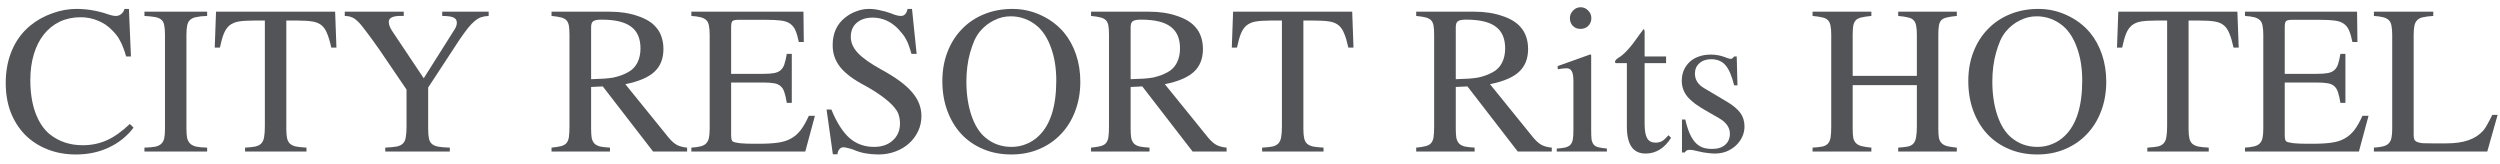 <?xml version="1.0" encoding="UTF-8"?>
<svg xmlns="http://www.w3.org/2000/svg" width="198" height="13" viewBox="0 0 198 13" fill="none">
  <path d="M197.812 9.1L196.992 12H188.013V11.692C188.315 11.673 188.56 11.639 188.745 11.59C188.94 11.541 189.087 11.463 189.185 11.355C189.292 11.248 189.365 11.102 189.404 10.916C189.443 10.73 189.463 10.491 189.463 10.198V2.757C189.463 2.464 189.443 2.225 189.404 2.039C189.375 1.854 189.307 1.707 189.199 1.6C189.092 1.492 188.94 1.414 188.745 1.365C188.56 1.316 188.315 1.282 188.013 1.263V0.926H192.715V1.263C192.383 1.282 192.114 1.316 191.909 1.365C191.704 1.404 191.548 1.482 191.44 1.6C191.333 1.707 191.26 1.854 191.221 2.039C191.182 2.225 191.162 2.464 191.162 2.757V10.667C191.162 10.813 191.177 10.935 191.206 11.033C191.245 11.121 191.318 11.19 191.426 11.238C191.533 11.287 191.68 11.321 191.865 11.341C192.051 11.351 192.3 11.355 192.612 11.355H193.726C194.438 11.355 195.029 11.273 195.498 11.106C195.977 10.94 196.367 10.687 196.67 10.345C196.787 10.208 196.899 10.037 197.007 9.832C197.124 9.627 197.251 9.383 197.388 9.1H197.812Z" fill="#535457"></path>
  <path d="M186.826 12H177.803V11.692C178.105 11.673 178.35 11.639 178.535 11.59C178.73 11.541 178.877 11.463 178.975 11.355C179.082 11.248 179.155 11.102 179.194 10.916C179.233 10.73 179.253 10.491 179.253 10.198V2.757C179.253 2.464 179.233 2.225 179.194 2.039C179.165 1.854 179.097 1.707 178.989 1.6C178.882 1.492 178.73 1.414 178.535 1.365C178.35 1.316 178.105 1.282 177.803 1.263V0.926H186.68L186.709 3.328H186.313C186.235 2.947 186.147 2.645 186.05 2.42C185.952 2.186 185.811 2.005 185.625 1.878C185.449 1.751 185.21 1.668 184.907 1.629C184.614 1.59 184.233 1.57 183.765 1.57H181.509C181.284 1.57 181.133 1.604 181.055 1.673C180.986 1.741 180.952 1.897 180.952 2.142V5.848H183.516C183.857 5.848 184.136 5.828 184.351 5.789C184.565 5.75 184.736 5.677 184.863 5.569C185 5.452 185.103 5.291 185.171 5.086C185.239 4.881 185.303 4.607 185.361 4.266H185.757V8.147H185.361C185.303 7.796 185.239 7.518 185.171 7.312C185.103 7.098 185.005 6.937 184.878 6.829C184.751 6.712 184.58 6.634 184.365 6.595C184.15 6.556 183.867 6.536 183.516 6.536H180.952V10.667C180.952 10.833 180.962 10.955 180.981 11.033C181.001 11.111 181.035 11.17 181.084 11.209C181.162 11.258 181.348 11.302 181.641 11.341C181.943 11.37 182.3 11.385 182.71 11.385H183.179C183.774 11.385 184.272 11.355 184.673 11.297C185.083 11.238 185.43 11.126 185.713 10.96C186.006 10.794 186.26 10.569 186.475 10.286C186.689 10.003 186.899 9.632 187.104 9.173H187.588L186.826 12Z" fill="#535457"></path>
  <path d="M170.728 1.629C170.259 1.629 169.873 1.653 169.57 1.702C169.277 1.751 169.033 1.854 168.838 2.01C168.652 2.166 168.501 2.386 168.384 2.669C168.276 2.942 168.174 3.309 168.076 3.768H167.666L167.769 0.926H177.202L177.305 3.768H176.895C176.797 3.309 176.689 2.942 176.572 2.669C176.465 2.386 176.318 2.166 176.133 2.01C175.947 1.854 175.703 1.751 175.4 1.702C175.098 1.653 174.707 1.629 174.229 1.629H173.335V10.198C173.335 10.501 173.354 10.745 173.394 10.931C173.433 11.116 173.506 11.263 173.613 11.37C173.73 11.477 173.892 11.556 174.097 11.604C174.312 11.644 174.59 11.673 174.932 11.692V12H170.068V11.692C170.41 11.673 170.684 11.644 170.889 11.604C171.094 11.556 171.25 11.473 171.357 11.355C171.475 11.229 171.548 11.058 171.577 10.843C171.616 10.628 171.636 10.345 171.636 9.993V1.629H170.728Z" fill="#535457"></path>
  <path d="M161.44 0.706C162.231 0.706 162.983 0.872 163.696 1.204C164.419 1.536 165.029 1.995 165.527 2.581C165.938 3.079 166.255 3.66 166.479 4.324C166.704 4.988 166.816 5.701 166.816 6.463C166.816 7.312 166.68 8.094 166.406 8.807C166.143 9.51 165.767 10.115 165.278 10.623C164.8 11.131 164.224 11.526 163.55 11.81C162.886 12.093 162.153 12.234 161.353 12.234C160.542 12.234 159.8 12.093 159.126 11.81C158.452 11.526 157.876 11.131 157.397 10.623C156.919 10.105 156.548 9.49 156.284 8.777C156.021 8.064 155.889 7.278 155.889 6.419C155.889 5.579 156.025 4.808 156.299 4.104C156.572 3.401 156.953 2.801 157.441 2.303C157.93 1.795 158.511 1.404 159.185 1.131C159.868 0.848 160.62 0.706 161.44 0.706ZM161.294 1.292C160.835 1.292 160.396 1.399 159.976 1.614C159.556 1.819 159.189 2.107 158.877 2.479C158.711 2.674 158.56 2.918 158.423 3.211C158.296 3.504 158.184 3.826 158.086 4.178C157.988 4.52 157.915 4.886 157.866 5.276C157.817 5.667 157.793 6.058 157.793 6.448C157.793 7.454 157.925 8.348 158.188 9.129C158.452 9.91 158.818 10.496 159.287 10.887C159.873 11.385 160.566 11.634 161.367 11.634C161.787 11.634 162.183 11.556 162.554 11.399C162.935 11.243 163.267 11.023 163.55 10.74C164.458 9.852 164.912 8.396 164.912 6.375C164.912 5.408 164.775 4.549 164.502 3.797C164.238 3.045 163.867 2.464 163.389 2.054C162.773 1.546 162.075 1.292 161.294 1.292Z" fill="#535457"></path>
  <path d="M151.816 6.009V2.757C151.816 2.454 151.797 2.215 151.758 2.039C151.729 1.854 151.66 1.707 151.553 1.6C151.455 1.492 151.309 1.419 151.113 1.38C150.918 1.331 150.659 1.292 150.337 1.263V0.926H154.98V1.263C154.658 1.292 154.399 1.331 154.204 1.38C154.009 1.419 153.857 1.492 153.75 1.6C153.652 1.707 153.589 1.854 153.56 2.039C153.53 2.215 153.516 2.454 153.516 2.757V10.198C153.516 10.491 153.53 10.73 153.56 10.916C153.599 11.092 153.672 11.233 153.779 11.341C153.887 11.448 154.033 11.526 154.219 11.575C154.414 11.624 154.668 11.663 154.98 11.692V12H150.337V11.692C150.659 11.673 150.918 11.644 151.113 11.604C151.309 11.556 151.455 11.473 151.553 11.355C151.66 11.229 151.729 11.058 151.758 10.843C151.797 10.628 151.816 10.345 151.816 9.993V6.741H146.733V10.198C146.733 10.491 146.748 10.73 146.777 10.916C146.816 11.092 146.89 11.233 146.997 11.341C147.104 11.448 147.256 11.526 147.451 11.575C147.646 11.624 147.9 11.663 148.213 11.692V12H143.555V11.692C143.887 11.673 144.15 11.644 144.346 11.604C144.541 11.556 144.688 11.473 144.785 11.355C144.893 11.229 144.961 11.058 144.99 10.843C145.02 10.628 145.034 10.345 145.034 9.993V2.757C145.034 2.454 145.015 2.215 144.976 2.039C144.946 1.854 144.878 1.707 144.771 1.6C144.673 1.492 144.526 1.419 144.331 1.38C144.136 1.331 143.877 1.292 143.555 1.263V0.926H148.213V1.263C147.891 1.292 147.632 1.331 147.437 1.38C147.241 1.419 147.09 1.492 146.982 1.6C146.885 1.707 146.816 1.854 146.777 2.039C146.748 2.215 146.733 2.454 146.733 2.757V6.009H151.816Z" fill="#535457"></path>
  <path d="M137.344 6.756C137.158 6.004 136.929 5.472 136.655 5.159C136.382 4.847 136.006 4.69 135.527 4.69C135.137 4.69 134.824 4.798 134.59 5.013C134.355 5.218 134.238 5.491 134.238 5.833C134.238 6.312 134.478 6.692 134.956 6.976L136.758 8.045C137.266 8.348 137.627 8.65 137.842 8.953C138.057 9.246 138.164 9.603 138.164 10.023C138.164 10.315 138.101 10.594 137.974 10.857C137.847 11.121 137.676 11.351 137.461 11.546C137.256 11.731 137.012 11.883 136.729 12C136.445 12.107 136.143 12.161 135.82 12.161C135.645 12.161 135.454 12.146 135.249 12.117C135.044 12.098 134.819 12.059 134.575 12C134.38 11.951 134.229 11.917 134.121 11.898C134.014 11.878 133.911 11.868 133.813 11.868C133.716 11.868 133.643 11.883 133.594 11.912C133.545 11.941 133.491 11.995 133.433 12.073H133.213V9.466H133.477C133.574 9.896 133.687 10.257 133.813 10.55C133.94 10.843 134.087 11.082 134.253 11.268C134.419 11.453 134.614 11.59 134.839 11.678C135.063 11.756 135.317 11.795 135.601 11.795C136.04 11.795 136.382 11.688 136.626 11.473C136.88 11.258 137.007 10.965 137.007 10.594C137.007 10.096 136.714 9.681 136.128 9.349L135.161 8.792C134.8 8.587 134.492 8.392 134.238 8.206C133.994 8.021 133.794 7.835 133.638 7.649C133.481 7.454 133.369 7.254 133.301 7.049C133.232 6.844 133.198 6.624 133.198 6.39C133.198 6.087 133.252 5.809 133.359 5.555C133.477 5.301 133.633 5.081 133.828 4.896C134.033 4.71 134.277 4.568 134.561 4.471C134.844 4.373 135.156 4.324 135.498 4.324C135.889 4.324 136.265 4.393 136.626 4.529C136.831 4.617 136.987 4.661 137.095 4.661C137.134 4.661 137.163 4.651 137.183 4.632C137.202 4.612 137.251 4.568 137.329 4.5L137.344 4.471H137.549L137.607 6.756H137.344Z" fill="#535457"></path>
  <path d="M131.953 4.998H130.254V9.803C130.254 10.34 130.322 10.726 130.459 10.96C130.596 11.185 130.815 11.297 131.118 11.297C131.313 11.297 131.484 11.258 131.631 11.18C131.777 11.092 131.948 10.935 132.144 10.711L132.349 10.916C131.821 11.746 131.147 12.161 130.327 12.161C129.341 12.161 128.848 11.453 128.848 10.037V4.998H127.969C127.93 4.988 127.91 4.954 127.91 4.896C127.91 4.798 128.003 4.69 128.188 4.573C128.628 4.319 129.17 3.724 129.814 2.786C129.863 2.708 129.917 2.635 129.976 2.566C130.044 2.488 130.103 2.405 130.151 2.317C130.19 2.317 130.215 2.332 130.225 2.361C130.244 2.391 130.254 2.449 130.254 2.537V4.471H131.953V4.998Z" fill="#535457"></path>
  <path d="M126.021 4.354V10.301C126.021 10.604 126.03 10.848 126.05 11.033C126.079 11.209 126.138 11.351 126.226 11.458C126.313 11.556 126.436 11.624 126.592 11.663C126.758 11.702 126.982 11.736 127.266 11.766V12H123.296V11.766C123.589 11.746 123.818 11.717 123.984 11.678C124.16 11.629 124.292 11.556 124.38 11.458C124.478 11.351 124.541 11.209 124.57 11.033C124.6 10.848 124.614 10.604 124.614 10.301V6.419C124.614 6.048 124.57 5.789 124.482 5.643C124.404 5.486 124.268 5.408 124.072 5.408C123.994 5.408 123.901 5.413 123.794 5.423C123.696 5.433 123.594 5.447 123.486 5.467L123.369 5.481V5.232L125.947 4.31L126.021 4.354ZM125.186 0.574C125.42 0.574 125.62 0.662 125.786 0.838C125.952 1.004 126.035 1.204 126.035 1.438C126.035 1.683 125.952 1.888 125.786 2.054C125.63 2.21 125.425 2.288 125.171 2.288C124.927 2.288 124.727 2.21 124.57 2.054C124.414 1.888 124.336 1.683 124.336 1.438C124.336 1.204 124.419 1.004 124.585 0.838C124.751 0.662 124.951 0.574 125.186 0.574Z" fill="#535457"></path>
  <path d="M122.9 12H120.205L116.221 6.844L115.298 6.888V10.198C115.298 10.491 115.312 10.73 115.342 10.916C115.381 11.102 115.454 11.253 115.562 11.37C115.669 11.477 115.82 11.556 116.016 11.604C116.211 11.644 116.47 11.673 116.792 11.692V12H112.163V11.692C112.476 11.663 112.725 11.624 112.91 11.575C113.105 11.526 113.252 11.443 113.35 11.326C113.447 11.209 113.511 11.048 113.54 10.843C113.569 10.628 113.584 10.345 113.584 9.993V2.757C113.584 2.464 113.569 2.229 113.54 2.054C113.511 1.868 113.447 1.722 113.35 1.614C113.252 1.507 113.105 1.429 112.91 1.38C112.725 1.331 112.476 1.292 112.163 1.263V0.926H116.777C117.598 0.926 118.33 1.038 118.975 1.263C119.629 1.478 120.112 1.771 120.425 2.142C120.63 2.366 120.781 2.63 120.879 2.933C120.977 3.226 121.025 3.543 121.025 3.885C121.025 4.646 120.786 5.247 120.308 5.687C119.839 6.126 119.072 6.453 118.008 6.668L121.45 10.916C121.685 11.19 121.904 11.38 122.109 11.487C122.324 11.595 122.588 11.663 122.9 11.692V12ZM115.298 6.272C115.688 6.263 116.025 6.248 116.309 6.229C116.602 6.209 116.855 6.18 117.07 6.141C117.295 6.092 117.5 6.033 117.686 5.965C117.871 5.896 118.062 5.809 118.257 5.701C118.56 5.535 118.794 5.291 118.96 4.969C119.126 4.637 119.209 4.261 119.209 3.841C119.209 3.05 118.96 2.474 118.462 2.112C117.974 1.741 117.192 1.556 116.118 1.556C115.786 1.556 115.566 1.6 115.459 1.688C115.352 1.766 115.298 1.922 115.298 2.156V6.272Z" fill="#535457"></path>
  <path d="M100.62 1.629C100.151 1.629 99.766 1.653 99.463 1.702C99.17 1.751 98.926 1.854 98.731 2.01C98.545 2.166 98.394 2.386 98.276 2.669C98.169 2.942 98.066 3.309 97.969 3.768H97.559L97.661 0.926H107.095L107.197 3.768H106.787C106.689 3.309 106.582 2.942 106.465 2.669C106.357 2.386 106.211 2.166 106.025 2.01C105.84 1.854 105.596 1.751 105.293 1.702C104.99 1.653 104.6 1.629 104.121 1.629H103.228V10.198C103.228 10.501 103.247 10.745 103.286 10.931C103.325 11.116 103.398 11.263 103.506 11.37C103.623 11.477 103.784 11.556 103.989 11.604C104.204 11.644 104.482 11.673 104.824 11.692V12H99.961V11.692C100.303 11.673 100.576 11.644 100.781 11.604C100.986 11.556 101.143 11.473 101.25 11.355C101.367 11.229 101.44 11.058 101.47 10.843C101.509 10.628 101.528 10.345 101.528 9.993V1.629H100.62Z" fill="#535457"></path>
  <path d="M97.148 12H94.453L90.469 6.844L89.546 6.888V10.198C89.546 10.491 89.561 10.73 89.59 10.916C89.629 11.102 89.702 11.253 89.81 11.37C89.917 11.477 90.068 11.556 90.264 11.604C90.459 11.644 90.718 11.673 91.04 11.692V12H86.411V11.692C86.724 11.663 86.973 11.624 87.158 11.575C87.353 11.526 87.5 11.443 87.598 11.326C87.695 11.209 87.759 11.048 87.788 10.843C87.817 10.628 87.832 10.345 87.832 9.993V2.757C87.832 2.464 87.817 2.229 87.788 2.054C87.759 1.868 87.695 1.722 87.598 1.614C87.5 1.507 87.353 1.429 87.158 1.38C86.973 1.331 86.724 1.292 86.411 1.263V0.926H91.025C91.846 0.926 92.578 1.038 93.223 1.263C93.877 1.478 94.36 1.771 94.673 2.142C94.878 2.366 95.029 2.63 95.127 2.933C95.225 3.226 95.273 3.543 95.273 3.885C95.273 4.646 95.034 5.247 94.556 5.687C94.087 6.126 93.32 6.453 92.256 6.668L95.698 10.916C95.933 11.19 96.152 11.38 96.357 11.487C96.572 11.595 96.836 11.663 97.148 11.692V12ZM89.546 6.272C89.936 6.263 90.273 6.248 90.557 6.229C90.85 6.209 91.103 6.18 91.318 6.141C91.543 6.092 91.748 6.033 91.934 5.965C92.119 5.896 92.31 5.809 92.505 5.701C92.808 5.535 93.042 5.291 93.208 4.969C93.374 4.637 93.457 4.261 93.457 3.841C93.457 3.05 93.208 2.474 92.71 2.112C92.222 1.741 91.44 1.556 90.366 1.556C90.034 1.556 89.814 1.6 89.707 1.688C89.6 1.766 89.546 1.922 89.546 2.156V6.272Z" fill="#535457"></path>
  <path d="M80.186 0.706C80.977 0.706 81.728 0.872 82.441 1.204C83.164 1.536 83.774 1.995 84.272 2.581C84.683 3.079 85 3.66 85.225 4.324C85.449 4.988 85.561 5.701 85.561 6.463C85.561 7.312 85.425 8.094 85.151 8.807C84.888 9.51 84.512 10.115 84.023 10.623C83.545 11.131 82.969 11.526 82.295 11.81C81.631 12.093 80.898 12.234 80.098 12.234C79.287 12.234 78.545 12.093 77.871 11.81C77.197 11.526 76.621 11.131 76.143 10.623C75.664 10.105 75.293 9.49 75.029 8.777C74.766 8.064 74.634 7.278 74.634 6.419C74.634 5.579 74.77 4.808 75.044 4.104C75.317 3.401 75.698 2.801 76.186 2.303C76.675 1.795 77.256 1.404 77.93 1.131C78.613 0.848 79.365 0.706 80.186 0.706ZM80.039 1.292C79.58 1.292 79.141 1.399 78.721 1.614C78.301 1.819 77.935 2.107 77.622 2.479C77.456 2.674 77.305 2.918 77.168 3.211C77.041 3.504 76.929 3.826 76.831 4.178C76.733 4.52 76.66 4.886 76.611 5.276C76.562 5.667 76.538 6.058 76.538 6.448C76.538 7.454 76.67 8.348 76.934 9.129C77.197 9.91 77.564 10.496 78.032 10.887C78.618 11.385 79.311 11.634 80.112 11.634C80.532 11.634 80.928 11.556 81.299 11.399C81.68 11.243 82.012 11.023 82.295 10.74C83.203 9.852 83.657 8.396 83.657 6.375C83.657 5.408 83.52 4.549 83.247 3.797C82.983 3.045 82.612 2.464 82.134 2.054C81.519 1.546 80.82 1.292 80.039 1.292Z" fill="#535457"></path>
  <path d="M72.598 4.266H72.188C72.119 4.021 72.051 3.807 71.982 3.621C71.924 3.436 71.851 3.27 71.763 3.123C71.685 2.967 71.597 2.83 71.499 2.713C71.401 2.586 71.289 2.454 71.162 2.317C70.576 1.702 69.893 1.395 69.111 1.395C68.594 1.395 68.174 1.531 67.852 1.805C67.539 2.078 67.383 2.449 67.383 2.918C67.383 3.377 67.573 3.807 67.954 4.207C68.335 4.607 68.96 5.047 69.829 5.525C70.942 6.131 71.743 6.722 72.231 7.298C72.73 7.874 72.978 8.504 72.978 9.188C72.978 9.617 72.891 10.018 72.715 10.389C72.539 10.76 72.3 11.082 71.997 11.355C71.694 11.629 71.333 11.844 70.913 12C70.493 12.156 70.044 12.234 69.565 12.234C69.224 12.234 68.887 12.205 68.555 12.146C68.223 12.088 67.9 11.99 67.588 11.854C67.422 11.795 67.27 11.751 67.134 11.722C66.997 11.683 66.885 11.663 66.797 11.663C66.67 11.663 66.562 11.717 66.475 11.824C66.387 11.932 66.338 12.063 66.328 12.22H65.962L65.464 8.675H65.845C66.265 9.7 66.743 10.452 67.28 10.931C67.817 11.399 68.467 11.634 69.228 11.634C69.844 11.634 70.337 11.463 70.708 11.121C71.089 10.779 71.279 10.33 71.279 9.773C71.279 9.559 71.255 9.368 71.206 9.202C71.167 9.036 71.108 8.895 71.03 8.777C70.835 8.465 70.522 8.143 70.093 7.811C69.673 7.479 69.165 7.146 68.569 6.814C68.101 6.57 67.7 6.326 67.368 6.082C67.036 5.838 66.763 5.584 66.548 5.32C66.343 5.057 66.191 4.783 66.094 4.5C65.996 4.217 65.947 3.909 65.947 3.577C65.947 2.649 66.269 1.927 66.914 1.409C67.188 1.185 67.49 1.014 67.822 0.896C68.154 0.77 68.481 0.706 68.804 0.706C69.097 0.706 69.39 0.74 69.683 0.809C69.985 0.867 70.293 0.955 70.606 1.072C70.762 1.141 70.903 1.189 71.03 1.219C71.157 1.248 71.265 1.263 71.353 1.263C71.626 1.263 71.802 1.077 71.88 0.706H72.231L72.598 4.266Z" fill="#535457"></path>
  <path d="M63.779 12H54.756V11.692C55.059 11.673 55.303 11.639 55.488 11.59C55.684 11.541 55.83 11.463 55.928 11.355C56.035 11.248 56.108 11.102 56.148 10.916C56.187 10.73 56.206 10.491 56.206 10.198V2.757C56.206 2.464 56.187 2.225 56.148 2.039C56.118 1.854 56.05 1.707 55.942 1.6C55.835 1.492 55.684 1.414 55.488 1.365C55.303 1.316 55.059 1.282 54.756 1.263V0.926H63.633L63.662 3.328H63.267C63.188 2.947 63.101 2.645 63.003 2.42C62.905 2.186 62.764 2.005 62.578 1.878C62.402 1.751 62.163 1.668 61.86 1.629C61.567 1.59 61.187 1.57 60.718 1.57H58.462C58.237 1.57 58.086 1.604 58.008 1.673C57.94 1.741 57.905 1.897 57.905 2.142V5.848H60.469C60.81 5.848 61.089 5.828 61.304 5.789C61.519 5.75 61.69 5.677 61.816 5.569C61.953 5.452 62.056 5.291 62.124 5.086C62.192 4.881 62.256 4.607 62.315 4.266H62.71V8.147H62.315C62.256 7.796 62.192 7.518 62.124 7.312C62.056 7.098 61.958 6.937 61.831 6.829C61.704 6.712 61.533 6.634 61.318 6.595C61.103 6.556 60.82 6.536 60.469 6.536H57.905V10.667C57.905 10.833 57.915 10.955 57.935 11.033C57.954 11.111 57.988 11.17 58.037 11.209C58.115 11.258 58.301 11.302 58.594 11.341C58.897 11.37 59.253 11.385 59.663 11.385H60.132C60.727 11.385 61.226 11.355 61.626 11.297C62.036 11.238 62.383 11.126 62.666 10.96C62.959 10.794 63.213 10.569 63.428 10.286C63.643 10.003 63.852 9.632 64.058 9.173H64.541L63.779 12Z" fill="#535457"></path>
  <path d="M54.419 12H51.724L47.739 6.844L46.816 6.888V10.198C46.816 10.491 46.831 10.73 46.86 10.916C46.899 11.102 46.973 11.253 47.08 11.37C47.188 11.477 47.339 11.556 47.534 11.604C47.73 11.644 47.988 11.673 48.31 11.692V12H43.682V11.692C43.994 11.663 44.243 11.624 44.429 11.575C44.624 11.526 44.77 11.443 44.868 11.326C44.966 11.209 45.029 11.048 45.059 10.843C45.088 10.628 45.102 10.345 45.102 9.993V2.757C45.102 2.464 45.088 2.229 45.059 2.054C45.029 1.868 44.966 1.722 44.868 1.614C44.77 1.507 44.624 1.429 44.429 1.38C44.243 1.331 43.994 1.292 43.682 1.263V0.926H48.296C49.116 0.926 49.849 1.038 50.493 1.263C51.148 1.478 51.631 1.771 51.943 2.142C52.148 2.366 52.3 2.63 52.398 2.933C52.495 3.226 52.544 3.543 52.544 3.885C52.544 4.646 52.305 5.247 51.826 5.687C51.357 6.126 50.591 6.453 49.526 6.668L52.969 10.916C53.203 11.19 53.423 11.38 53.628 11.487C53.843 11.595 54.106 11.663 54.419 11.692V12ZM46.816 6.272C47.207 6.263 47.544 6.248 47.827 6.229C48.12 6.209 48.374 6.18 48.589 6.141C48.813 6.092 49.019 6.033 49.204 5.965C49.39 5.896 49.58 5.809 49.775 5.701C50.078 5.535 50.312 5.291 50.478 4.969C50.645 4.637 50.727 4.261 50.727 3.841C50.727 3.05 50.478 2.474 49.98 2.112C49.492 1.741 48.711 1.556 47.637 1.556C47.305 1.556 47.085 1.6 46.977 1.688C46.87 1.766 46.816 1.922 46.816 2.156V6.272Z" fill="#535457"></path>
  <path d="M38.701 1.263C38.477 1.272 38.276 1.307 38.101 1.365C37.935 1.424 37.764 1.526 37.588 1.673C37.422 1.81 37.241 2 37.046 2.244C36.86 2.479 36.641 2.781 36.387 3.152L33.911 6.932V10.198C33.911 10.511 33.931 10.765 33.97 10.96C34.009 11.146 34.087 11.292 34.204 11.399C34.331 11.507 34.507 11.58 34.731 11.619C34.956 11.658 35.254 11.683 35.625 11.692V12H30.513V11.692C30.894 11.673 31.196 11.644 31.421 11.604C31.645 11.556 31.811 11.473 31.919 11.355C32.036 11.238 32.109 11.072 32.139 10.857C32.178 10.643 32.197 10.354 32.197 9.993V7.093L30.015 3.885C29.595 3.289 29.253 2.82 28.989 2.479C28.735 2.127 28.516 1.863 28.33 1.688C28.145 1.512 27.974 1.399 27.817 1.351C27.671 1.292 27.5 1.263 27.305 1.263V0.926H31.977V1.263H31.567C31.05 1.292 30.791 1.448 30.791 1.731C30.791 1.956 30.889 2.21 31.084 2.493L33.56 6.199L35.947 2.42C36.103 2.195 36.182 1.99 36.182 1.805C36.182 1.609 36.099 1.473 35.933 1.395C35.767 1.307 35.464 1.263 35.024 1.263V0.926H38.701V1.263Z" fill="#535457"></path>
  <path d="M20.068 1.629C19.6 1.629 19.214 1.653 18.911 1.702C18.618 1.751 18.374 1.854 18.179 2.01C17.993 2.166 17.842 2.386 17.725 2.669C17.617 2.942 17.515 3.309 17.417 3.768H17.007L17.109 0.926H26.543L26.645 3.768H26.235C26.138 3.309 26.03 2.942 25.913 2.669C25.806 2.386 25.659 2.166 25.474 2.01C25.288 1.854 25.044 1.751 24.741 1.702C24.439 1.653 24.048 1.629 23.569 1.629H22.676V10.198C22.676 10.501 22.695 10.745 22.734 10.931C22.773 11.116 22.847 11.263 22.954 11.37C23.071 11.477 23.232 11.556 23.438 11.604C23.652 11.644 23.931 11.673 24.273 11.692V12H19.409V11.692C19.751 11.673 20.024 11.644 20.23 11.604C20.435 11.556 20.591 11.473 20.698 11.355C20.815 11.229 20.889 11.058 20.918 10.843C20.957 10.628 20.977 10.345 20.977 9.993V1.629H20.068Z" fill="#535457"></path>
  <path d="M13.066 2.757C13.066 2.444 13.047 2.195 13.008 2.01C12.979 1.824 12.905 1.678 12.788 1.57C12.671 1.463 12.505 1.39 12.29 1.351C12.075 1.312 11.792 1.282 11.44 1.263V0.926H16.406V1.263C16.055 1.272 15.771 1.302 15.557 1.351C15.342 1.39 15.176 1.463 15.059 1.57C14.941 1.678 14.863 1.829 14.824 2.024C14.785 2.21 14.766 2.454 14.766 2.757V10.198C14.766 10.501 14.785 10.75 14.824 10.945C14.873 11.131 14.956 11.277 15.073 11.385C15.19 11.492 15.356 11.57 15.571 11.619C15.786 11.658 16.064 11.683 16.406 11.692V12H11.44V11.692C11.792 11.683 12.075 11.658 12.29 11.619C12.505 11.57 12.666 11.492 12.773 11.385C12.891 11.277 12.969 11.131 13.008 10.945C13.047 10.76 13.066 10.511 13.066 10.198V2.757Z" fill="#535457"></path>
  <path d="M9.99 4.471C9.912 4.197 9.834 3.963 9.756 3.768C9.678 3.562 9.595 3.382 9.507 3.226C9.429 3.06 9.336 2.913 9.229 2.786C9.131 2.659 9.014 2.527 8.877 2.391C8.545 2.049 8.164 1.795 7.734 1.629C7.314 1.453 6.865 1.365 6.387 1.365C5.781 1.365 5.229 1.482 4.731 1.717C4.243 1.951 3.823 2.288 3.472 2.728C3.13 3.157 2.866 3.68 2.681 4.295C2.495 4.91 2.402 5.594 2.402 6.346C2.402 7.322 2.534 8.177 2.798 8.909C3.062 9.642 3.438 10.213 3.926 10.623C4.658 11.209 5.532 11.502 6.548 11.502C7.241 11.502 7.881 11.37 8.467 11.106C9.053 10.843 9.658 10.413 10.283 9.817L10.576 10.11C10.068 10.784 9.419 11.307 8.628 11.678C7.847 12.049 6.978 12.234 6.021 12.234C5.19 12.234 4.434 12.098 3.75 11.824C3.066 11.551 2.48 11.17 1.992 10.682C1.504 10.184 1.123 9.588 0.85 8.895C0.586 8.201 0.454 7.43 0.454 6.58C0.454 5.613 0.62 4.744 0.952 3.973C1.284 3.191 1.772 2.537 2.417 2.01C2.925 1.6 3.496 1.282 4.131 1.058C4.766 0.823 5.405 0.706 6.05 0.706C6.88 0.706 7.7 0.843 8.511 1.116C8.784 1.214 9.004 1.263 9.17 1.263C9.336 1.263 9.478 1.214 9.595 1.116C9.722 1.019 9.81 0.882 9.858 0.706H10.21L10.371 4.471H9.99Z" fill="#535457"></path>
</svg>
